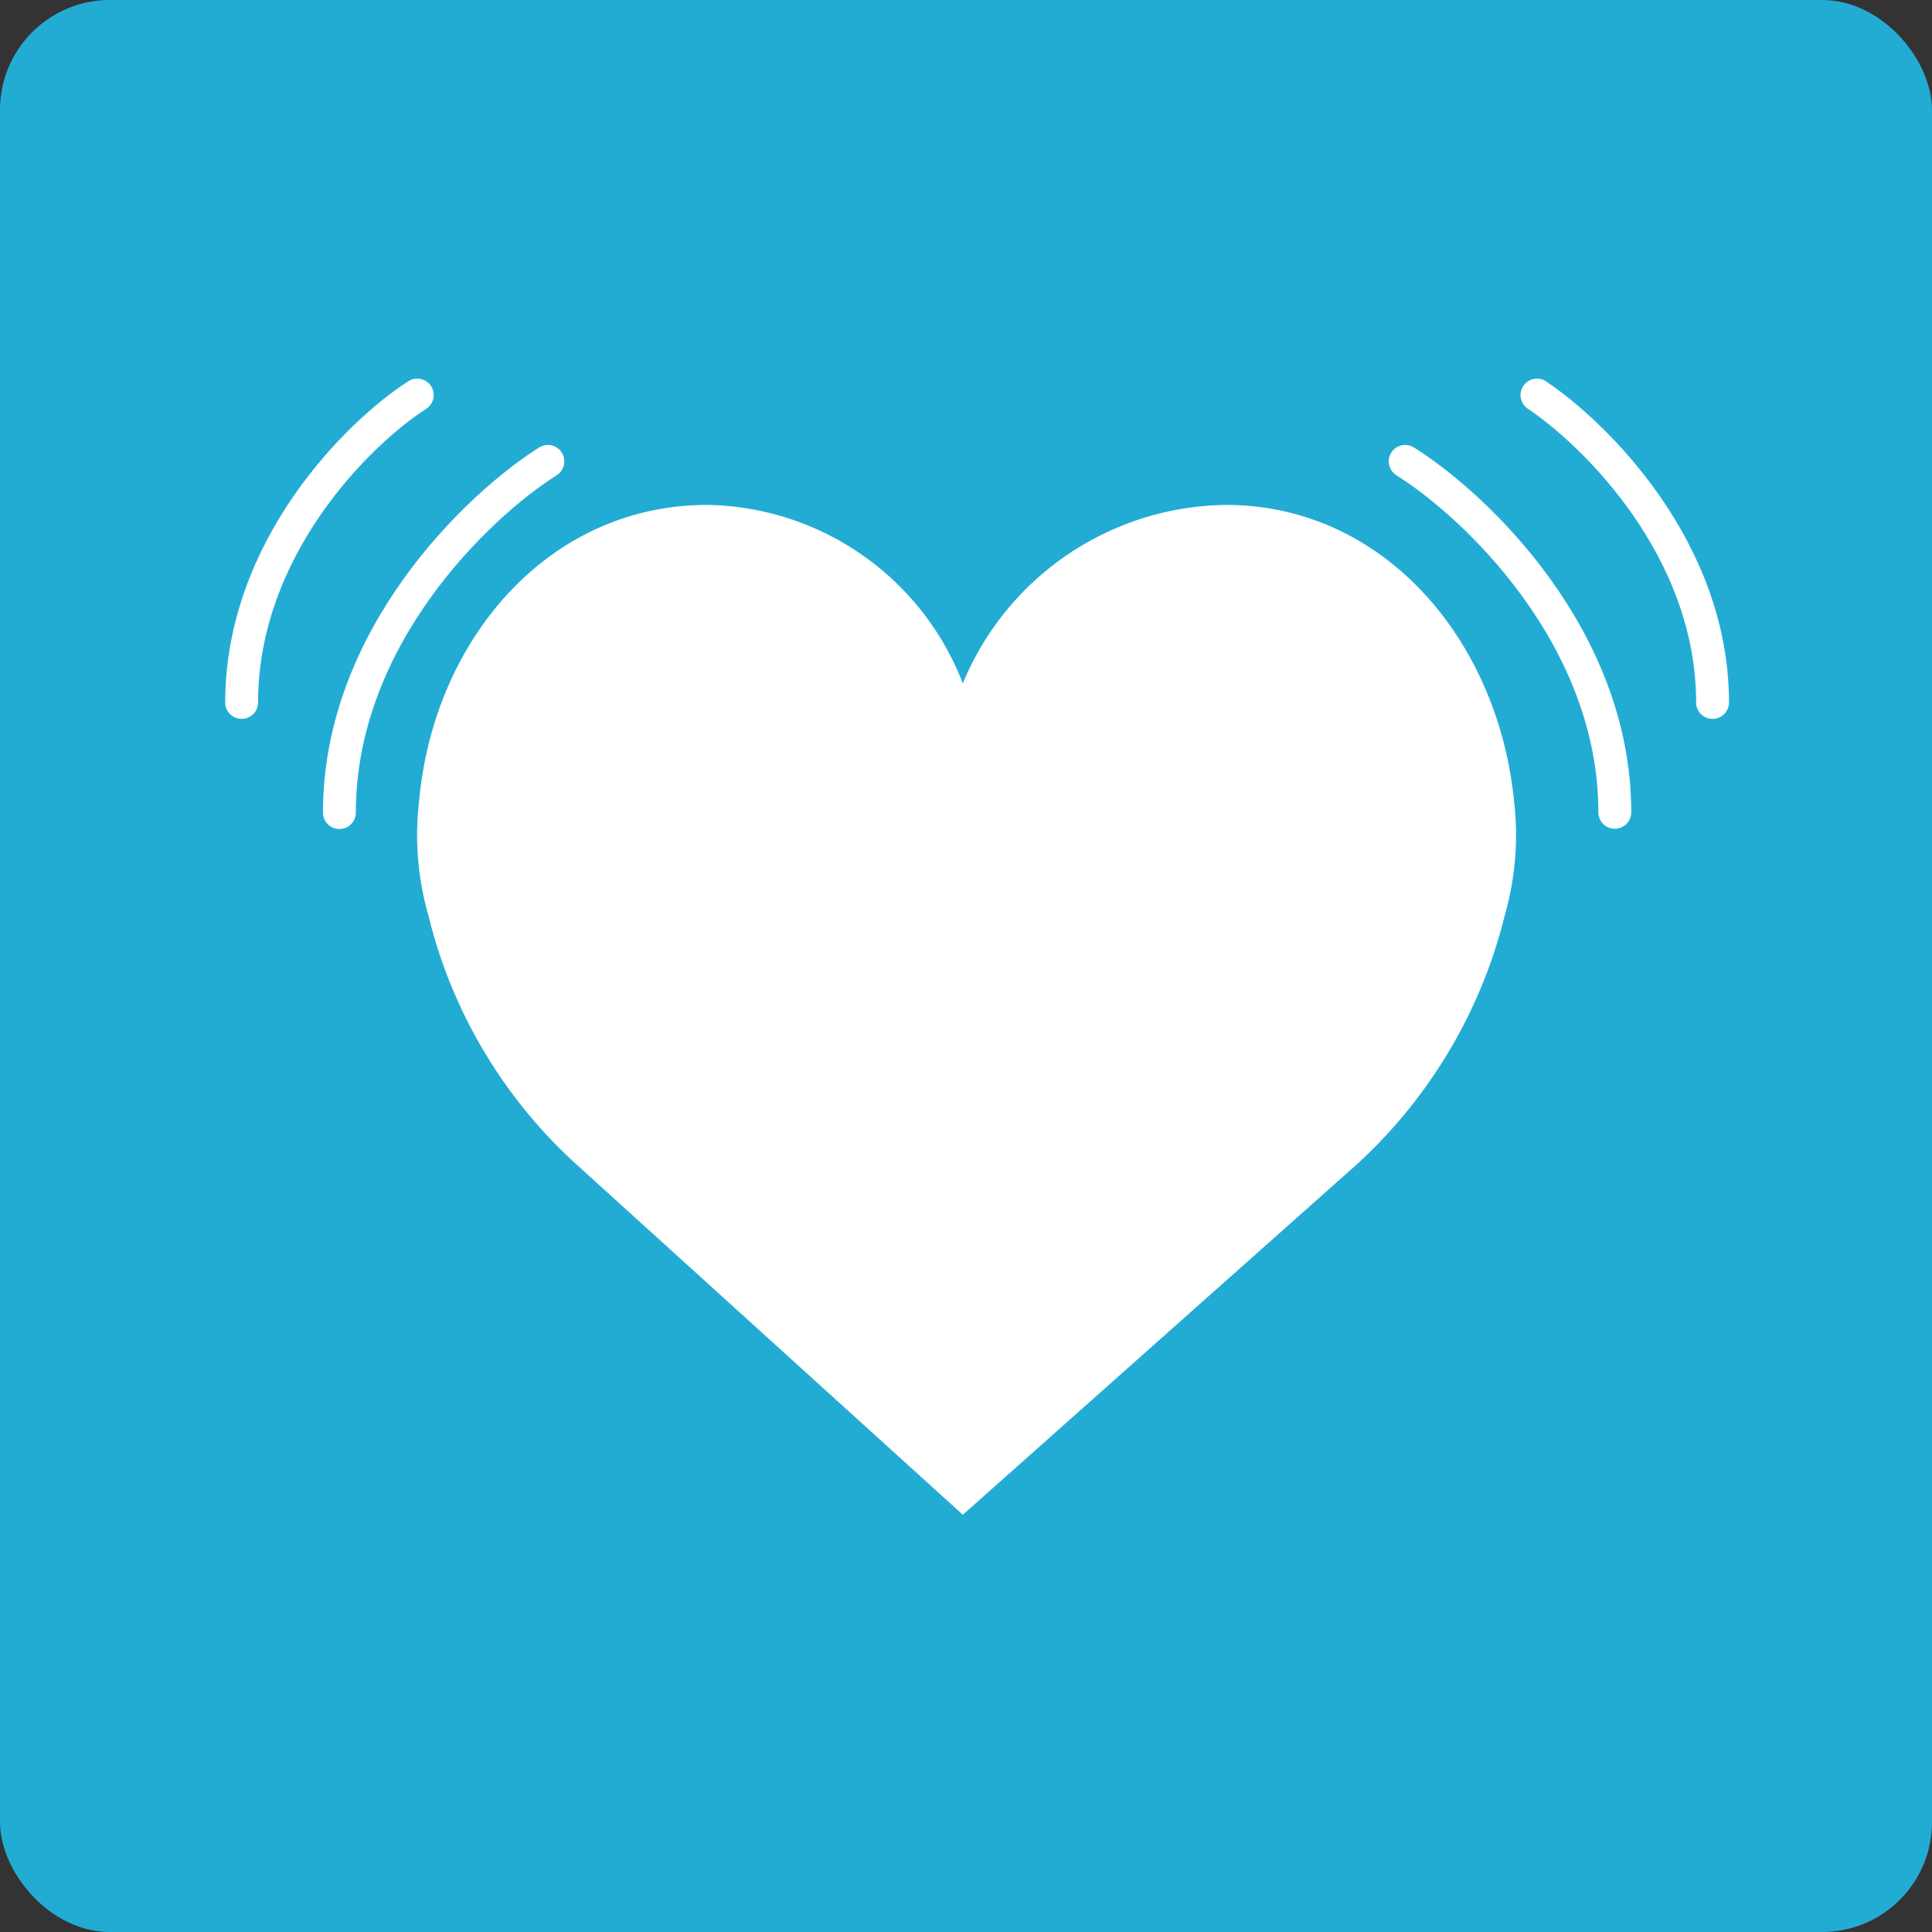 <svg id="Laag_1" data-name="Laag 1" xmlns="http://www.w3.org/2000/svg" viewBox="0 0 67 67"><rect x="0" y="0" width="67" height="67" fill="#333333" stroke="none"/><defs><style>.cls-1{fill:#22acd4;}.cls-2{fill:#fff;}.cls-3{fill:none;stroke:#fff;stroke-linecap:round;stroke-width:1.14px;}</style></defs><g id="Group_11355" data-name="Group 11355"><rect id="Rectangle_25-2" data-name="Rectangle 25-2" class="cls-1" width="67" height="67" rx="3.81"/><g id="Group_11413" data-name="Group 11413"><path id="Vector" class="cls-2" d="M33.39,23.7a10,10,0,0,1,9.12-6.19c5.5,0,9.46,4.71,10,10.31a10.07,10.07,0,0,1-.32,3.9,17.31,17.31,0,0,1-5.25,8.76L33.39,52.53,20.1,40.48a17.17,17.17,0,0,1-5.25-8.76,10.07,10.07,0,0,1-.32-3.9c.49-5.6,4.46-10.31,10-10.31A9.66,9.66,0,0,1,33.39,23.7Z"/><g id="Group_11411" data-name="Group 11411"><path id="Vector_1" data-name="Vector 1" class="cls-3" d="M19,16c-2.41,1.52-7.23,6.09-7.23,12.18"/><path id="Vector_3" data-name="Vector 3" class="cls-3" d="M14.47,13.7C12.44,15,8.38,19,8.38,24.36"/></g><g id="Group_11412" data-name="Group 11412"><path id="Vector_1-2" data-name="Vector 1-2" class="cls-3" d="M48.73,16C51.14,17.51,56,22.08,56,28.17"/><path id="Vector_3-2" data-name="Vector 3-2" class="cls-3" d="M53.3,13.7c2,1.34,6.09,5.33,6.09,10.66"/></g></g></g></svg>